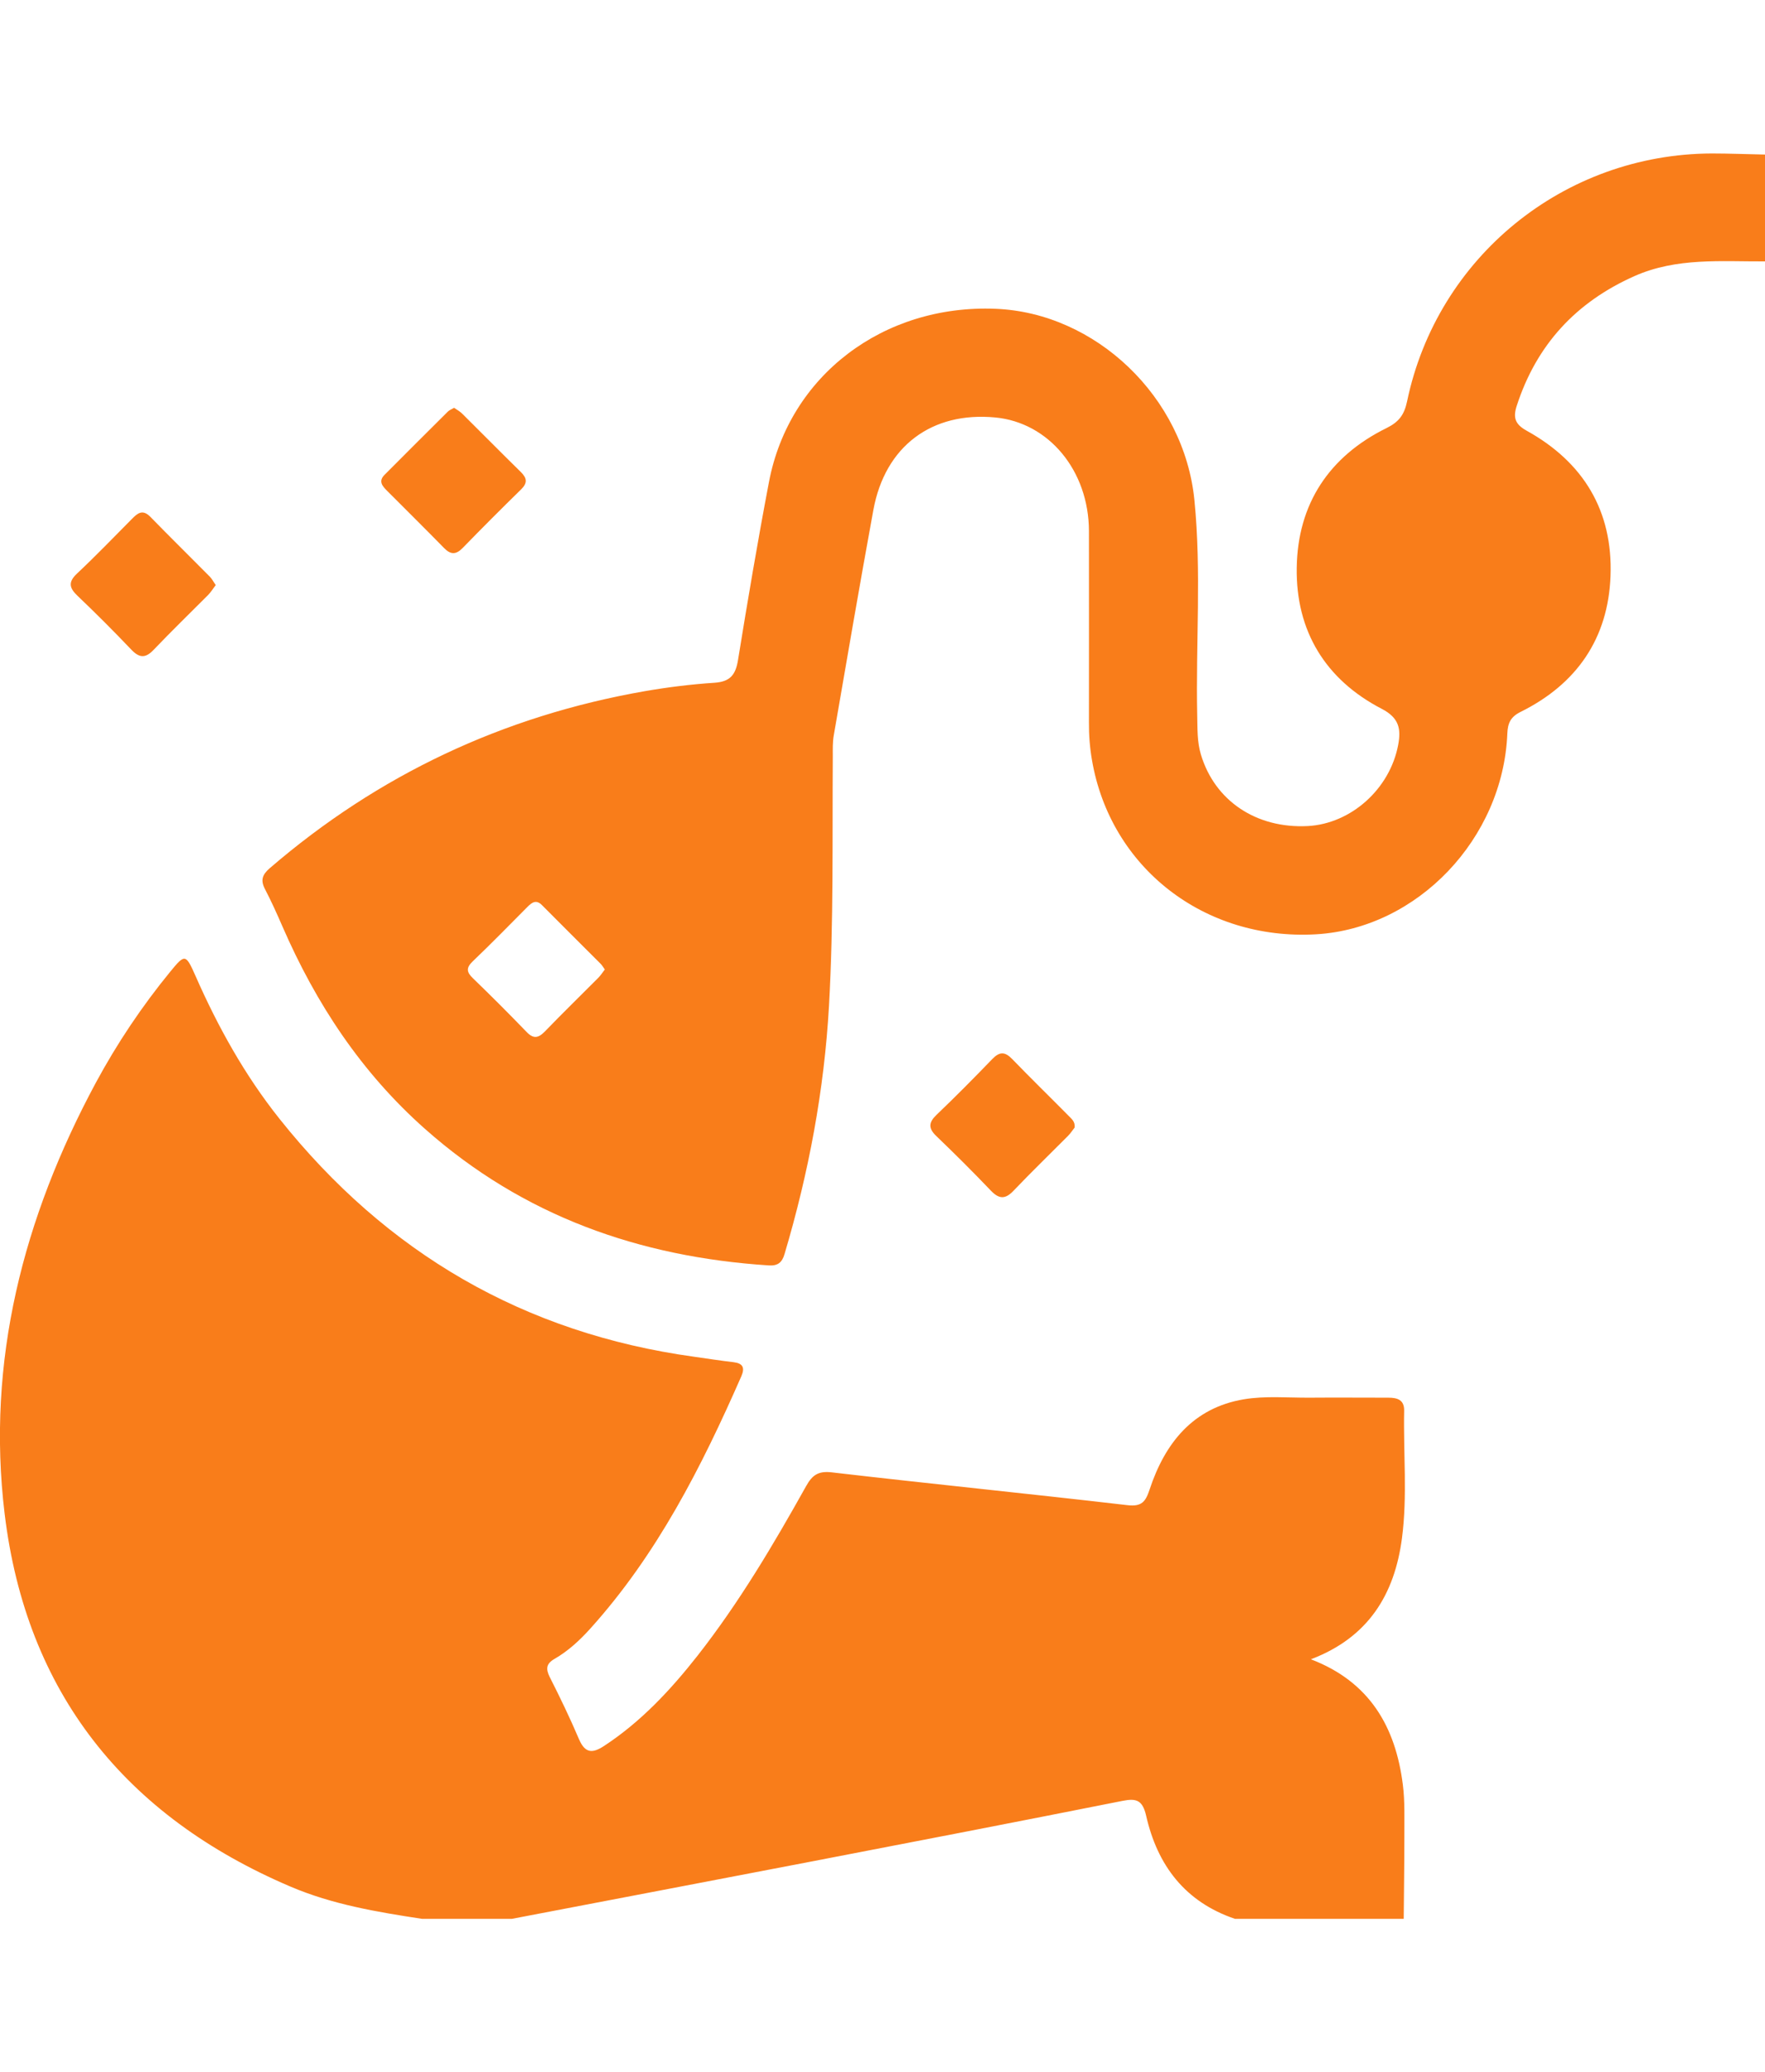 <?xml version="1.0" encoding="UTF-8"?>
<svg id="_圖層_1" data-name="圖層 1" xmlns="http://www.w3.org/2000/svg" viewBox="0 0 163.17 191.46">
  <defs>
    <style>
      .cls-1 {
        fill: #f97d1a;
      }
    </style>
  </defs>
  <path class="cls-1" d="M39.01,177.28c-4.14-.63-8.27-1.32-12.16-2.98-15.28-6.51-24.42-17.92-26.42-34.43-1.71-14.11,1.72-27.37,8.42-39.82,1.97-3.65,4.27-7.08,6.9-10.29,1.33-1.62,1.42-1.64,2.3,.35,2.08,4.73,4.57,9.22,7.8,13.27,9.87,12.38,22.6,19.8,38.33,21.97,1.21,.17,2.41,.36,3.62,.5,.87,.1,1.08,.5,.74,1.29-3.68,8.38-7.8,16.5-14,23.36-.96,1.06-2.02,2.04-3.27,2.76-.77,.44-.83,.91-.45,1.68,.96,1.89,1.88,3.8,2.71,5.75,.56,1.3,1.24,1.32,2.31,.62,3.42-2.24,6.16-5.18,8.66-8.36,3.84-4.9,7-10.24,10.03-15.66,.56-1,1.11-1.41,2.37-1.26,9.1,1.06,18.22,1.97,27.32,3.03,1.35,.16,1.69-.34,2.06-1.45,1.42-4.29,4.01-7.54,8.71-8.33,1.96-.33,4.02-.14,6.03-.15,2.44-.02,4.88,0,7.32,0,.84,0,1.49,.19,1.47,1.21-.08,3.92,.31,7.85-.2,11.76-.68,5.2-3.1,9.18-8.42,11.2,5.44,2.08,7.83,6.25,8.5,11.59,.2,1.57,.13,3.18,.14,4.76,0,2.54-.04,5.09-.06,7.63h-15.6c-4.61-1.56-7.17-4.94-8.21-9.52-.33-1.43-.88-1.64-2.18-1.38-9.66,1.92-19.33,3.79-29.01,5.65-9.15,1.76-18.3,3.5-27.45,5.25h-8.28Z"/>
  <path class="cls-1" d="M163.17,24.15c-4.07,.02-8.17-.37-12.07,1.36-5.4,2.4-9.05,6.34-10.88,11.98-.36,1.1-.15,1.71,.91,2.3,5.25,2.9,7.98,7.41,7.76,13.41-.21,5.79-3.13,10.01-8.33,12.58-.9,.45-1.17,1.02-1.21,1.98-.39,9.73-8.32,18.02-17.69,18.56-10.33,.59-19.01-6.16-20.71-16.1-.2-1.16-.29-2.31-.28-3.48,0-5.89,.01-11.78,0-17.67-.01-5.57-3.7-10.03-8.66-10.5-5.88-.56-10.19,2.66-11.27,8.55-1.27,6.93-2.46,13.88-3.66,20.82-.11,.62-.09,1.27-.09,1.9-.05,7.69,.08,15.39-.35,23.07-.44,7.81-1.88,15.45-4.11,22.95-.23,.79-.63,1.11-1.48,1.05-11.95-.78-22.69-4.57-31.76-12.61-5.88-5.21-10.07-11.56-13.18-18.71-.51-1.17-1.03-2.33-1.62-3.46-.42-.81-.24-1.32,.44-1.91,10.05-8.65,21.62-14.08,34.67-16.36,2.14-.37,4.3-.64,6.46-.78,1.45-.1,1.95-.74,2.17-2.11,.89-5.49,1.82-10.98,2.86-16.44,1.87-9.82,10.57-16.42,20.95-16,9.25,.37,17.43,8.14,18.38,17.67,.66,6.61,.12,13.25,.26,19.88,.03,1.22-.02,2.43,.34,3.63,1.28,4.27,5.11,6.85,9.87,6.61,4.01-.21,7.61-3.43,8.37-7.51,.27-1.45,.1-2.48-1.52-3.32-5.21-2.7-7.95-7.2-7.86-13.03,.08-5.89,2.99-10.3,8.32-12.92,1.13-.56,1.62-1.22,1.88-2.45,2.79-13.35,14.51-22.86,28.17-22.91,1.64,0,3.28,.07,4.92,.1v9.87ZM55.92,89.58c-.16-.22-.26-.41-.41-.55-1.8-1.8-3.61-3.6-5.4-5.4-.53-.54-.92-.27-1.34,.15-1.68,1.69-3.35,3.4-5.08,5.05-.62,.6-.55,.99,.03,1.55,1.68,1.62,3.33,3.27,4.95,4.95,.64,.67,1.09,.59,1.7-.03,1.62-1.68,3.3-3.31,4.94-4.96,.22-.22,.38-.48,.59-.75Z"/>
  <path class="cls-1" d="M99.35,104.17c-.17,.21-.36,.52-.62,.78-1.68,1.69-3.39,3.34-5.03,5.06-.76,.8-1.33,.79-2.09,0-1.64-1.72-3.33-3.4-5.05-5.05-.75-.72-.72-1.25,.02-1.96,1.76-1.68,3.47-3.41,5.16-5.16,.67-.69,1.16-.69,1.83,0,1.73,1.79,3.51,3.52,5.26,5.29,.25,.26,.57,.5,.52,1.04Z"/>
  <path class="cls-1" d="M41.97,37.67c.27,.19,.56,.34,.77,.56,1.81,1.79,3.59,3.6,5.41,5.38,.57,.56,.63,1.01,.03,1.6-1.82,1.78-3.62,3.58-5.39,5.4-.61,.63-1.1,.67-1.73,.03-1.74-1.78-3.52-3.53-5.27-5.29-.43-.43-.84-.88-.24-1.48,1.95-1.95,3.89-3.9,5.85-5.84,.14-.14,.35-.22,.57-.35Z"/>
  <path class="cls-1" d="M19.94,54.06c-.26,.34-.45,.66-.7,.91-1.68,1.69-3.4,3.35-5.04,5.07-.78,.82-1.34,.74-2.08-.04-1.61-1.69-3.26-3.34-4.94-4.94-.77-.73-.91-1.27-.06-2.07,1.74-1.63,3.39-3.35,5.07-5.04,.53-.54,.99-.93,1.71-.2,1.81,1.86,3.67,3.68,5.49,5.52,.21,.21,.35,.5,.56,.79Z"/>
</svg>